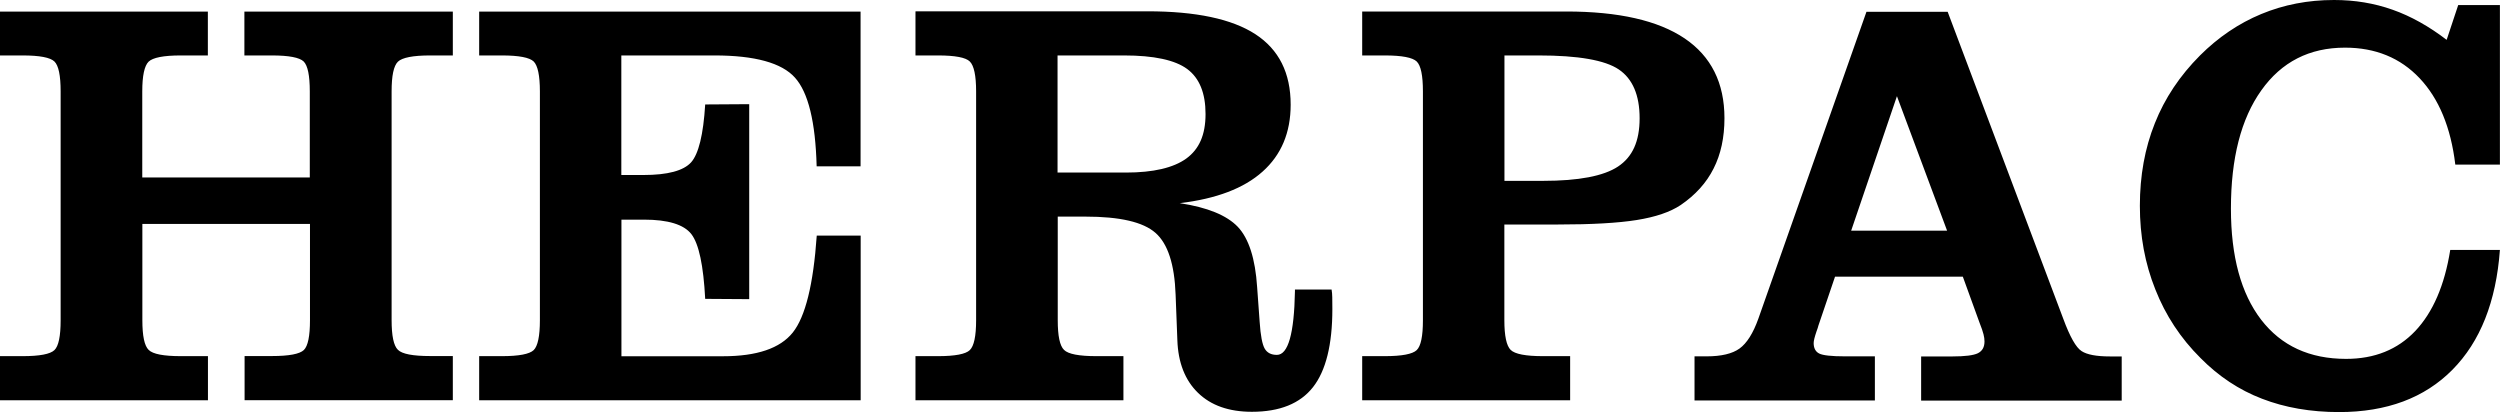 <svg width="267" height="44" viewBox="0 0 267 44" fill="none" xmlns="http://www.w3.org/2000/svg">
<g clip-path="url(#clip0_588_10739)">
<path d="M26.101 1.238V5.921H29.028C30.854 5.921 31.986 6.14 32.432 6.567C32.868 7.004 33.086 8.065 33.086 9.762V18.951H15.194V9.762C15.194 8.086 15.422 7.035 15.868 6.588C16.325 6.15 17.466 5.921 19.314 5.921H22.199V1.238H0V5.921H2.408C4.245 5.921 5.366 6.14 5.812 6.567C6.258 7.004 6.476 8.065 6.476 9.762V34.207C6.476 35.904 6.258 36.965 5.812 37.392C5.366 37.818 4.245 38.037 2.408 38.037H0V42.751H22.209V38.037H19.324C17.477 38.037 16.325 37.818 15.879 37.371C15.422 36.934 15.204 35.872 15.204 34.197V23.915H33.106V34.197C33.106 35.893 32.889 36.955 32.453 37.381C32.006 37.808 30.875 38.026 29.049 38.026H26.122V42.741H48.362V38.026H45.944C44.097 38.026 42.945 37.808 42.499 37.361C42.042 36.923 41.824 35.862 41.824 34.186V9.762C41.824 8.086 42.042 7.035 42.499 6.588C42.955 6.15 44.107 5.921 45.944 5.921H48.362V1.238H26.122H26.101ZM51.175 1.238V5.921H53.593C55.42 5.921 56.551 6.14 56.997 6.567C57.433 7.004 57.661 8.065 57.661 9.762V34.207C57.661 35.904 57.433 36.965 56.997 37.392C56.551 37.818 55.42 38.037 53.593 38.037H51.175V42.751H91.92V25.164H87.229C86.866 30.378 86.014 33.833 84.665 35.519C83.316 37.204 80.836 38.047 77.224 38.047H66.369V23.457H68.776C71.35 23.457 73.042 23.977 73.841 25.008C74.64 26.048 75.128 28.348 75.315 31.918L80.016 31.949V11.125L75.315 11.156C75.117 14.382 74.609 16.443 73.81 17.338C73 18.233 71.309 18.691 68.714 18.691H66.358V5.921H76.3C80.618 5.921 83.493 6.712 84.904 8.294C86.326 9.876 87.094 13.029 87.218 17.764H91.909V1.238H51.164H51.175ZM112.967 5.921H120.045C123.241 5.921 125.493 6.411 126.79 7.368C128.098 8.336 128.752 9.939 128.752 12.176C128.752 14.413 128.067 15.933 126.697 16.932C125.327 17.921 123.179 18.43 120.242 18.43H112.946V5.921H112.967ZM97.773 1.238V5.921H100.181C102.007 5.921 103.149 6.14 103.574 6.567C104.021 7.004 104.249 8.065 104.249 9.762V34.207C104.249 35.904 104.021 36.965 103.574 37.392C103.139 37.818 101.997 38.037 100.181 38.037H97.773V42.751H119.982V38.037H117.097C115.25 38.037 114.088 37.818 113.641 37.371C113.185 36.934 112.967 35.872 112.967 34.197V23.134H115.914C119.598 23.134 122.089 23.707 123.407 24.872C124.725 26.027 125.441 28.234 125.555 31.47L125.742 36.33C125.825 38.734 126.562 40.607 127.942 41.95C129.333 43.303 131.243 43.979 133.702 43.979C136.671 43.979 138.85 43.105 140.23 41.346C141.6 39.598 142.296 36.819 142.296 33.01C142.296 32.469 142.296 32.053 142.285 31.751C142.285 31.46 142.254 31.179 142.213 30.919H138.3V31.106C138.217 35.643 137.573 37.902 136.37 37.902C135.768 37.902 135.332 37.683 135.072 37.236C134.813 36.788 134.626 35.841 134.533 34.395L134.263 30.679C134.066 27.62 133.37 25.465 132.198 24.227C131.014 22.989 128.949 22.146 126.002 21.698C129.904 21.23 132.851 20.116 134.844 18.326C136.837 16.547 137.843 14.164 137.843 11.177C137.843 7.795 136.588 5.287 134.076 3.653C131.564 2.019 127.714 1.207 122.535 1.207H97.794L97.773 1.238ZM160.675 5.921H164.318C168.552 5.921 171.417 6.421 172.89 7.42C174.364 8.419 175.111 10.157 175.111 12.634C175.111 15.111 174.343 16.765 172.807 17.785C171.271 18.805 168.594 19.315 164.806 19.315H160.675V5.921ZM145.482 1.238V5.921H147.889C149.716 5.921 150.858 6.14 151.304 6.567C151.75 7.004 151.968 8.065 151.968 9.762V34.207C151.968 35.904 151.75 36.965 151.304 37.392C150.858 37.818 149.726 38.037 147.889 38.037H145.482V42.751H167.691V38.037H164.795C162.948 38.037 161.796 37.818 161.34 37.371C160.893 36.934 160.665 35.872 160.665 34.197V23.977H166.383C169.985 23.977 172.787 23.821 174.8 23.499C176.813 23.176 178.381 22.645 179.501 21.896C181.069 20.824 182.241 19.534 183.009 18.004C183.788 16.474 184.172 14.674 184.172 12.623C184.172 8.856 182.75 6.015 179.917 4.1C177.073 2.185 172.859 1.228 167.265 1.228H145.482V1.238ZM202.593 10.271L207.948 24.633H197.705L202.593 10.271ZM199.345 1.238L187.794 34.03C187.233 35.602 186.559 36.663 185.78 37.225C185.012 37.777 183.839 38.058 182.272 38.058H180.975V42.772H200.237V38.058H197.041C195.598 38.058 194.674 37.954 194.29 37.756C193.896 37.558 193.699 37.173 193.699 36.642C193.699 36.393 193.803 35.987 194 35.404C194.104 35.123 194.176 34.915 194.207 34.769L195.982 29.545H209.629L211.404 34.436C211.632 34.998 211.767 35.425 211.84 35.706C211.913 35.987 211.944 36.236 211.944 36.465C211.944 37.069 211.715 37.485 211.238 37.725C210.771 37.954 209.858 38.068 208.519 38.068H205.177V42.782H226.598V38.068H225.363C223.92 38.068 222.893 37.881 222.311 37.496C221.72 37.121 221.066 35.966 220.36 34.051L208.01 1.259H199.334L199.345 1.238ZM241.501 1.499C239.093 2.498 236.914 3.975 234.962 5.921C232.814 8.076 231.195 10.49 230.137 13.165C229.068 15.829 228.538 18.774 228.538 21.979C228.538 25.184 229.078 28.13 230.189 30.908C231.278 33.676 232.887 36.122 235.014 38.235C236.945 40.191 239.135 41.648 241.584 42.585C244.033 43.532 246.783 44.01 249.814 44.01C254.899 44.01 258.936 42.501 261.915 39.494C264.893 36.486 266.585 32.219 266.99 26.694H261.686C261.084 30.482 259.829 33.364 257.95 35.352C256.061 37.34 253.602 38.328 250.561 38.328C246.659 38.328 243.639 36.934 241.49 34.145C239.342 31.345 238.263 27.401 238.263 22.281C238.263 16.901 239.342 12.686 241.511 9.647C243.67 6.608 246.648 5.089 250.447 5.089C253.706 5.089 256.362 6.182 258.417 8.357C260.472 10.532 261.749 13.602 262.226 17.577H266.99V0.541H262.537L261.302 4.256C259.414 2.81 257.483 1.728 255.532 1.041C253.571 0.343 251.485 0 249.274 0C246.493 0 243.909 0.5 241.501 1.499Z" fill="black"/>
</g>
<defs>
<clipPath id="clip0_588_10739">
<rect width="267" height="44" fill="white"/>
</clipPath>
</defs>
</svg>
